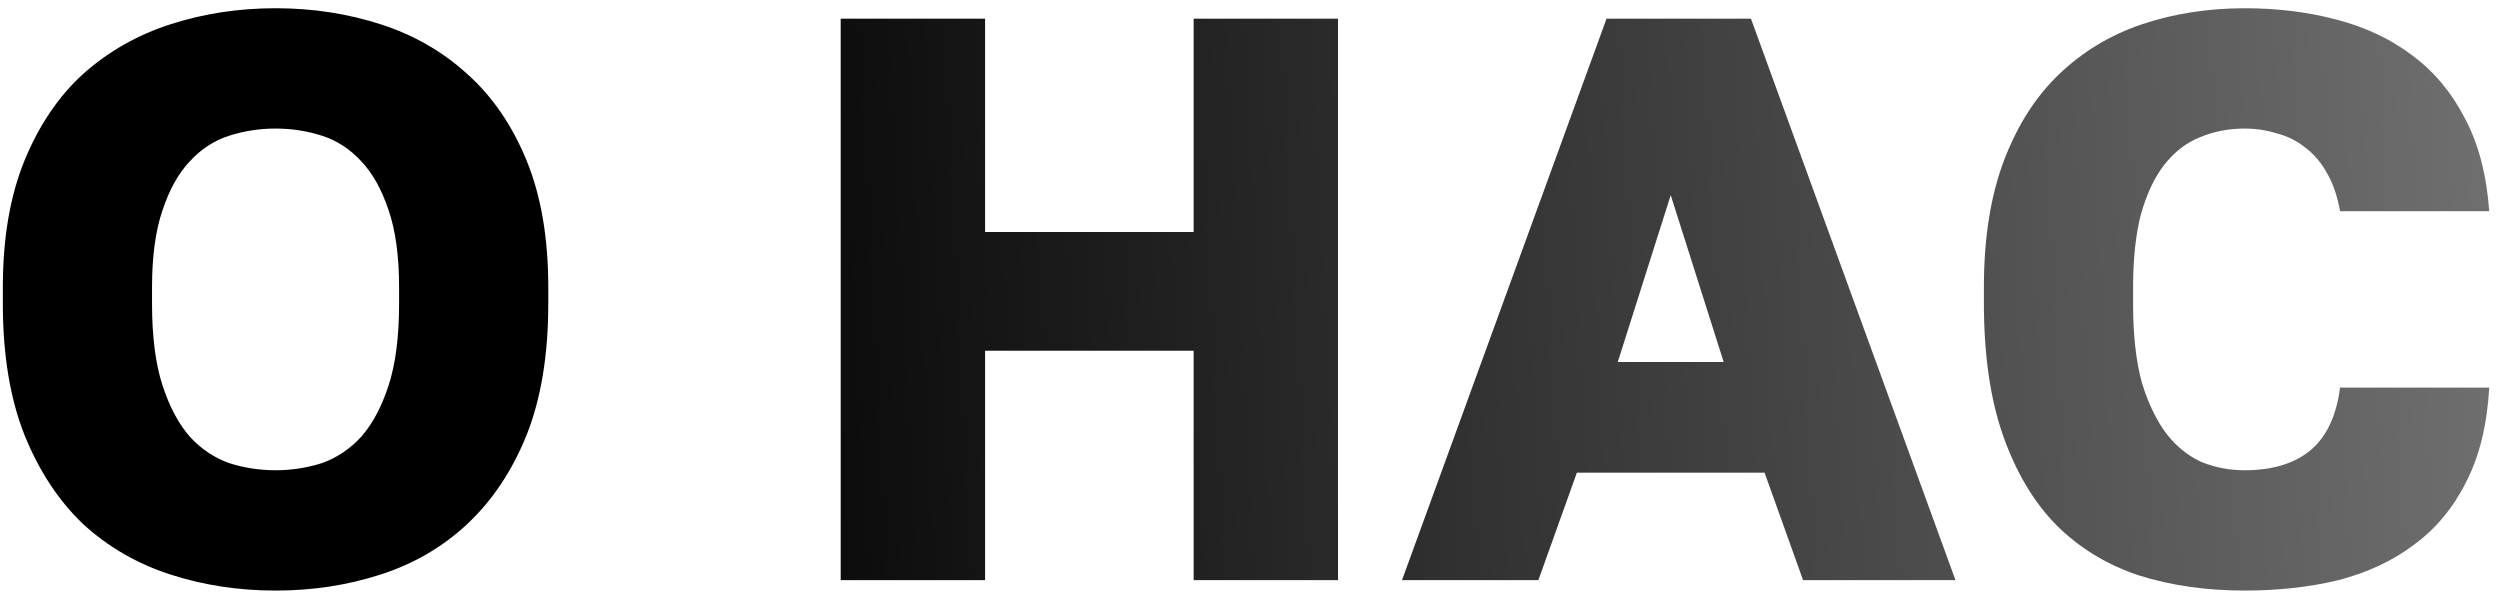 <?xml version="1.0" encoding="UTF-8"?> <svg xmlns="http://www.w3.org/2000/svg" width="187" height="45" viewBox="0 0 187 45" fill="none"> <path d="M20.612 44.175C17.852 44.175 15.232 43.776 12.752 42.975C10.272 42.175 8.092 40.916 6.212 39.196C4.372 37.435 2.912 35.215 1.832 32.535C0.752 29.816 0.212 26.535 0.212 22.695V21.495C0.212 17.816 0.752 14.655 1.832 12.015C2.912 9.376 4.372 7.216 6.212 5.536C8.092 3.856 10.272 2.616 12.752 1.816C15.232 1.016 17.852 0.616 20.612 0.616C23.372 0.616 25.992 1.016 28.472 1.816C30.952 2.616 33.112 3.856 34.952 5.536C36.832 7.216 38.312 9.376 39.392 12.015C40.472 14.655 41.012 17.816 41.012 21.495V22.695C41.012 26.535 40.472 29.816 39.392 32.535C38.312 35.215 36.832 37.435 34.952 39.196C33.112 40.916 30.952 42.175 28.472 42.975C25.992 43.776 23.372 44.175 20.612 44.175ZM20.612 35.175C21.812 35.175 22.972 34.995 24.092 34.636C25.212 34.236 26.192 33.575 27.032 32.656C27.872 31.695 28.552 30.416 29.072 28.816C29.592 27.215 29.852 25.175 29.852 22.695V21.495C29.852 19.175 29.592 17.256 29.072 15.736C28.552 14.175 27.872 12.956 27.032 12.075C26.192 11.155 25.212 10.515 24.092 10.155C22.972 9.796 21.812 9.616 20.612 9.616C19.412 9.616 18.252 9.796 17.132 10.155C16.012 10.515 15.032 11.155 14.192 12.075C13.352 12.956 12.672 14.175 12.152 15.736C11.632 17.256 11.372 19.175 11.372 21.495V22.695C11.372 25.175 11.632 27.215 12.152 28.816C12.672 30.416 13.352 31.695 14.192 32.656C15.032 33.575 16.012 34.236 17.132 34.636C18.252 34.995 19.412 35.175 20.612 35.175ZM62.884 1.395H73.684V17.355H89.284V1.395H100.084V43.395H89.284V26.235H73.684V43.395H62.884V1.395ZM131.99 35.355H117.95L115.07 43.395H104.87L120.17 1.395H130.97L146.27 43.395H134.87L131.99 35.355ZM121.01 27.076H128.93L124.97 14.595L121.01 27.076ZM167.895 44.175C165.015 44.175 162.375 43.795 159.975 43.035C157.575 42.236 155.515 40.975 153.795 39.255C152.115 37.535 150.795 35.316 149.835 32.596C148.875 29.875 148.395 26.555 148.395 22.636V21.495C148.395 17.816 148.895 14.655 149.895 12.015C150.895 9.376 152.275 7.216 154.035 5.536C155.795 3.856 157.855 2.616 160.215 1.816C162.615 1.016 165.175 0.616 167.895 0.616C170.335 0.616 172.615 0.896 174.735 1.456C176.895 2.015 178.775 2.896 180.375 4.096C182.015 5.296 183.335 6.856 184.335 8.776C185.375 10.695 185.995 13.036 186.195 15.796H175.035C174.835 14.675 174.515 13.736 174.075 12.976C173.635 12.175 173.095 11.536 172.455 11.056C171.815 10.536 171.095 10.175 170.295 9.976C169.535 9.736 168.735 9.616 167.895 9.616C166.695 9.616 165.575 9.836 164.535 10.275C163.535 10.675 162.655 11.355 161.895 12.316C161.175 13.236 160.595 14.456 160.155 15.976C159.755 17.495 159.555 19.335 159.555 21.495V22.756C159.555 25.076 159.775 27.035 160.215 28.636C160.695 30.195 161.315 31.476 162.075 32.475C162.835 33.435 163.715 34.136 164.715 34.575C165.715 34.975 166.775 35.175 167.895 35.175C169.935 35.175 171.555 34.696 172.755 33.736C173.995 32.736 174.755 31.155 175.035 28.995H186.195C186.035 31.796 185.455 34.156 184.455 36.075C183.495 37.995 182.195 39.556 180.555 40.755C178.955 41.956 177.075 42.836 174.915 43.395C172.755 43.916 170.415 44.175 167.895 44.175Z" fill="url(#paint0_linear_83_43)"></path> <defs> <linearGradient id="paint0_linear_83_43" x1="-2.488" y1="177.594" x2="375.642" y2="158.156" gradientUnits="userSpaceOnUse"> <stop offset="0.151"></stop> <stop offset="1" stop-opacity="0"></stop> </linearGradient> </defs> </svg> 